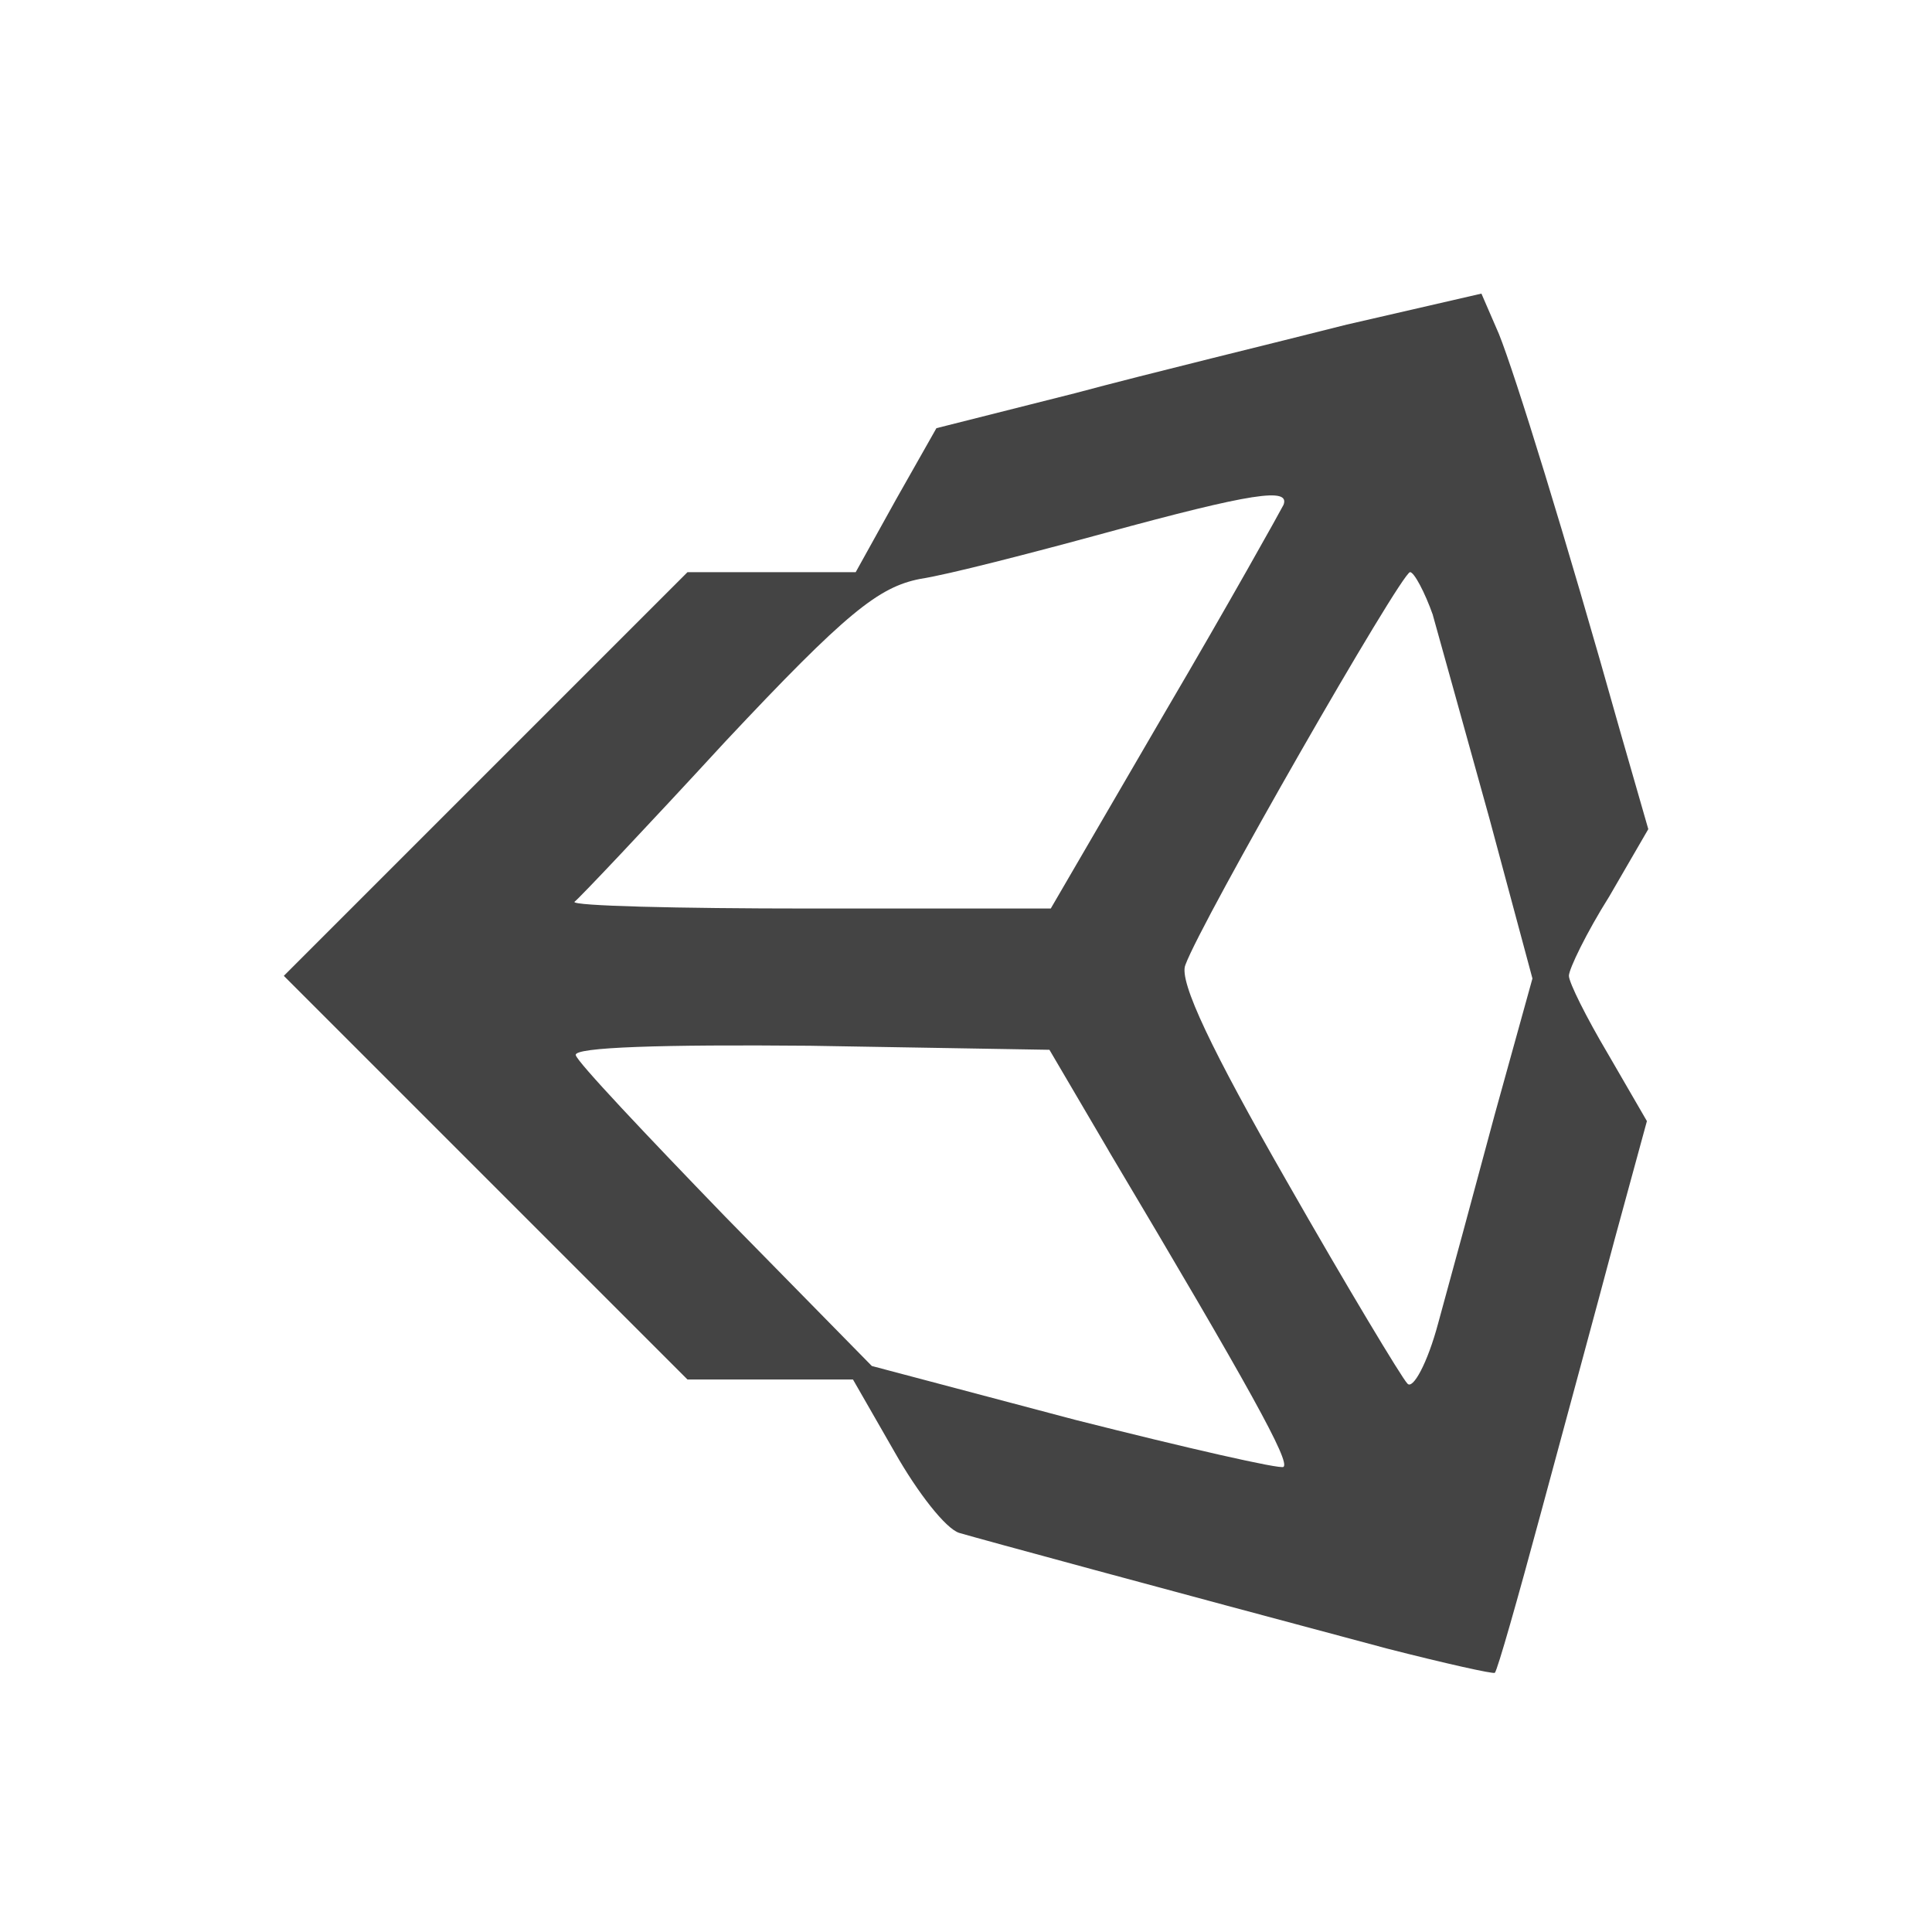 <svg width="32" height="32" viewBox="0 0 32 32" fill="none" xmlns="http://www.w3.org/2000/svg">
<path d="M22.307 5.376C21.081 5.688 19.053 6.178 17.805 6.513L15.51 7.092L14.841 8.273L14.173 9.477H11.387L4.701 16.163L11.387 22.849H14.128L14.819 24.053C15.198 24.722 15.666 25.323 15.889 25.39C16.268 25.501 19.143 26.282 22.976 27.306C23.934 27.551 24.736 27.73 24.759 27.707C24.803 27.663 25.138 26.481 25.517 25.077C25.896 23.673 26.453 21.623 26.743 20.53L27.278 18.569L26.632 17.454C26.275 16.852 25.986 16.273 25.986 16.162C25.986 16.051 26.276 15.449 26.655 14.847L27.301 13.733L26.833 12.106C25.919 8.853 25.095 6.2 24.827 5.532L24.537 4.863L22.308 5.376H22.307ZM21.259 8.362C21.215 8.451 20.346 10.011 19.298 11.794L17.404 15.048H13.415C11.209 15.048 9.47 15.004 9.515 14.937C9.582 14.892 10.719 13.689 12.011 12.285C14.017 10.146 14.552 9.722 15.243 9.588C15.689 9.521 17.071 9.164 18.296 8.83C20.747 8.161 21.37 8.072 21.259 8.362ZM23.733 10.19C23.844 10.591 24.268 12.106 24.669 13.555L25.382 16.207L24.758 18.458C24.424 19.706 24 21.266 23.822 21.912C23.644 22.58 23.399 23.026 23.31 22.915C23.221 22.826 22.307 21.31 21.304 19.55C20.078 17.41 19.521 16.252 19.633 15.984C19.9 15.249 23.199 9.498 23.355 9.476C23.422 9.476 23.6 9.81 23.734 10.189L23.733 10.19ZM18.362 19.059C20.724 23.026 21.37 24.207 21.259 24.296C21.215 24.34 19.655 23.984 17.805 23.516L14.44 22.625L12.011 20.151C10.696 18.791 9.559 17.588 9.537 17.477C9.492 17.343 10.986 17.299 13.415 17.321L17.382 17.388L18.363 19.059H18.362Z" fill="#444444"/>
</svg>
